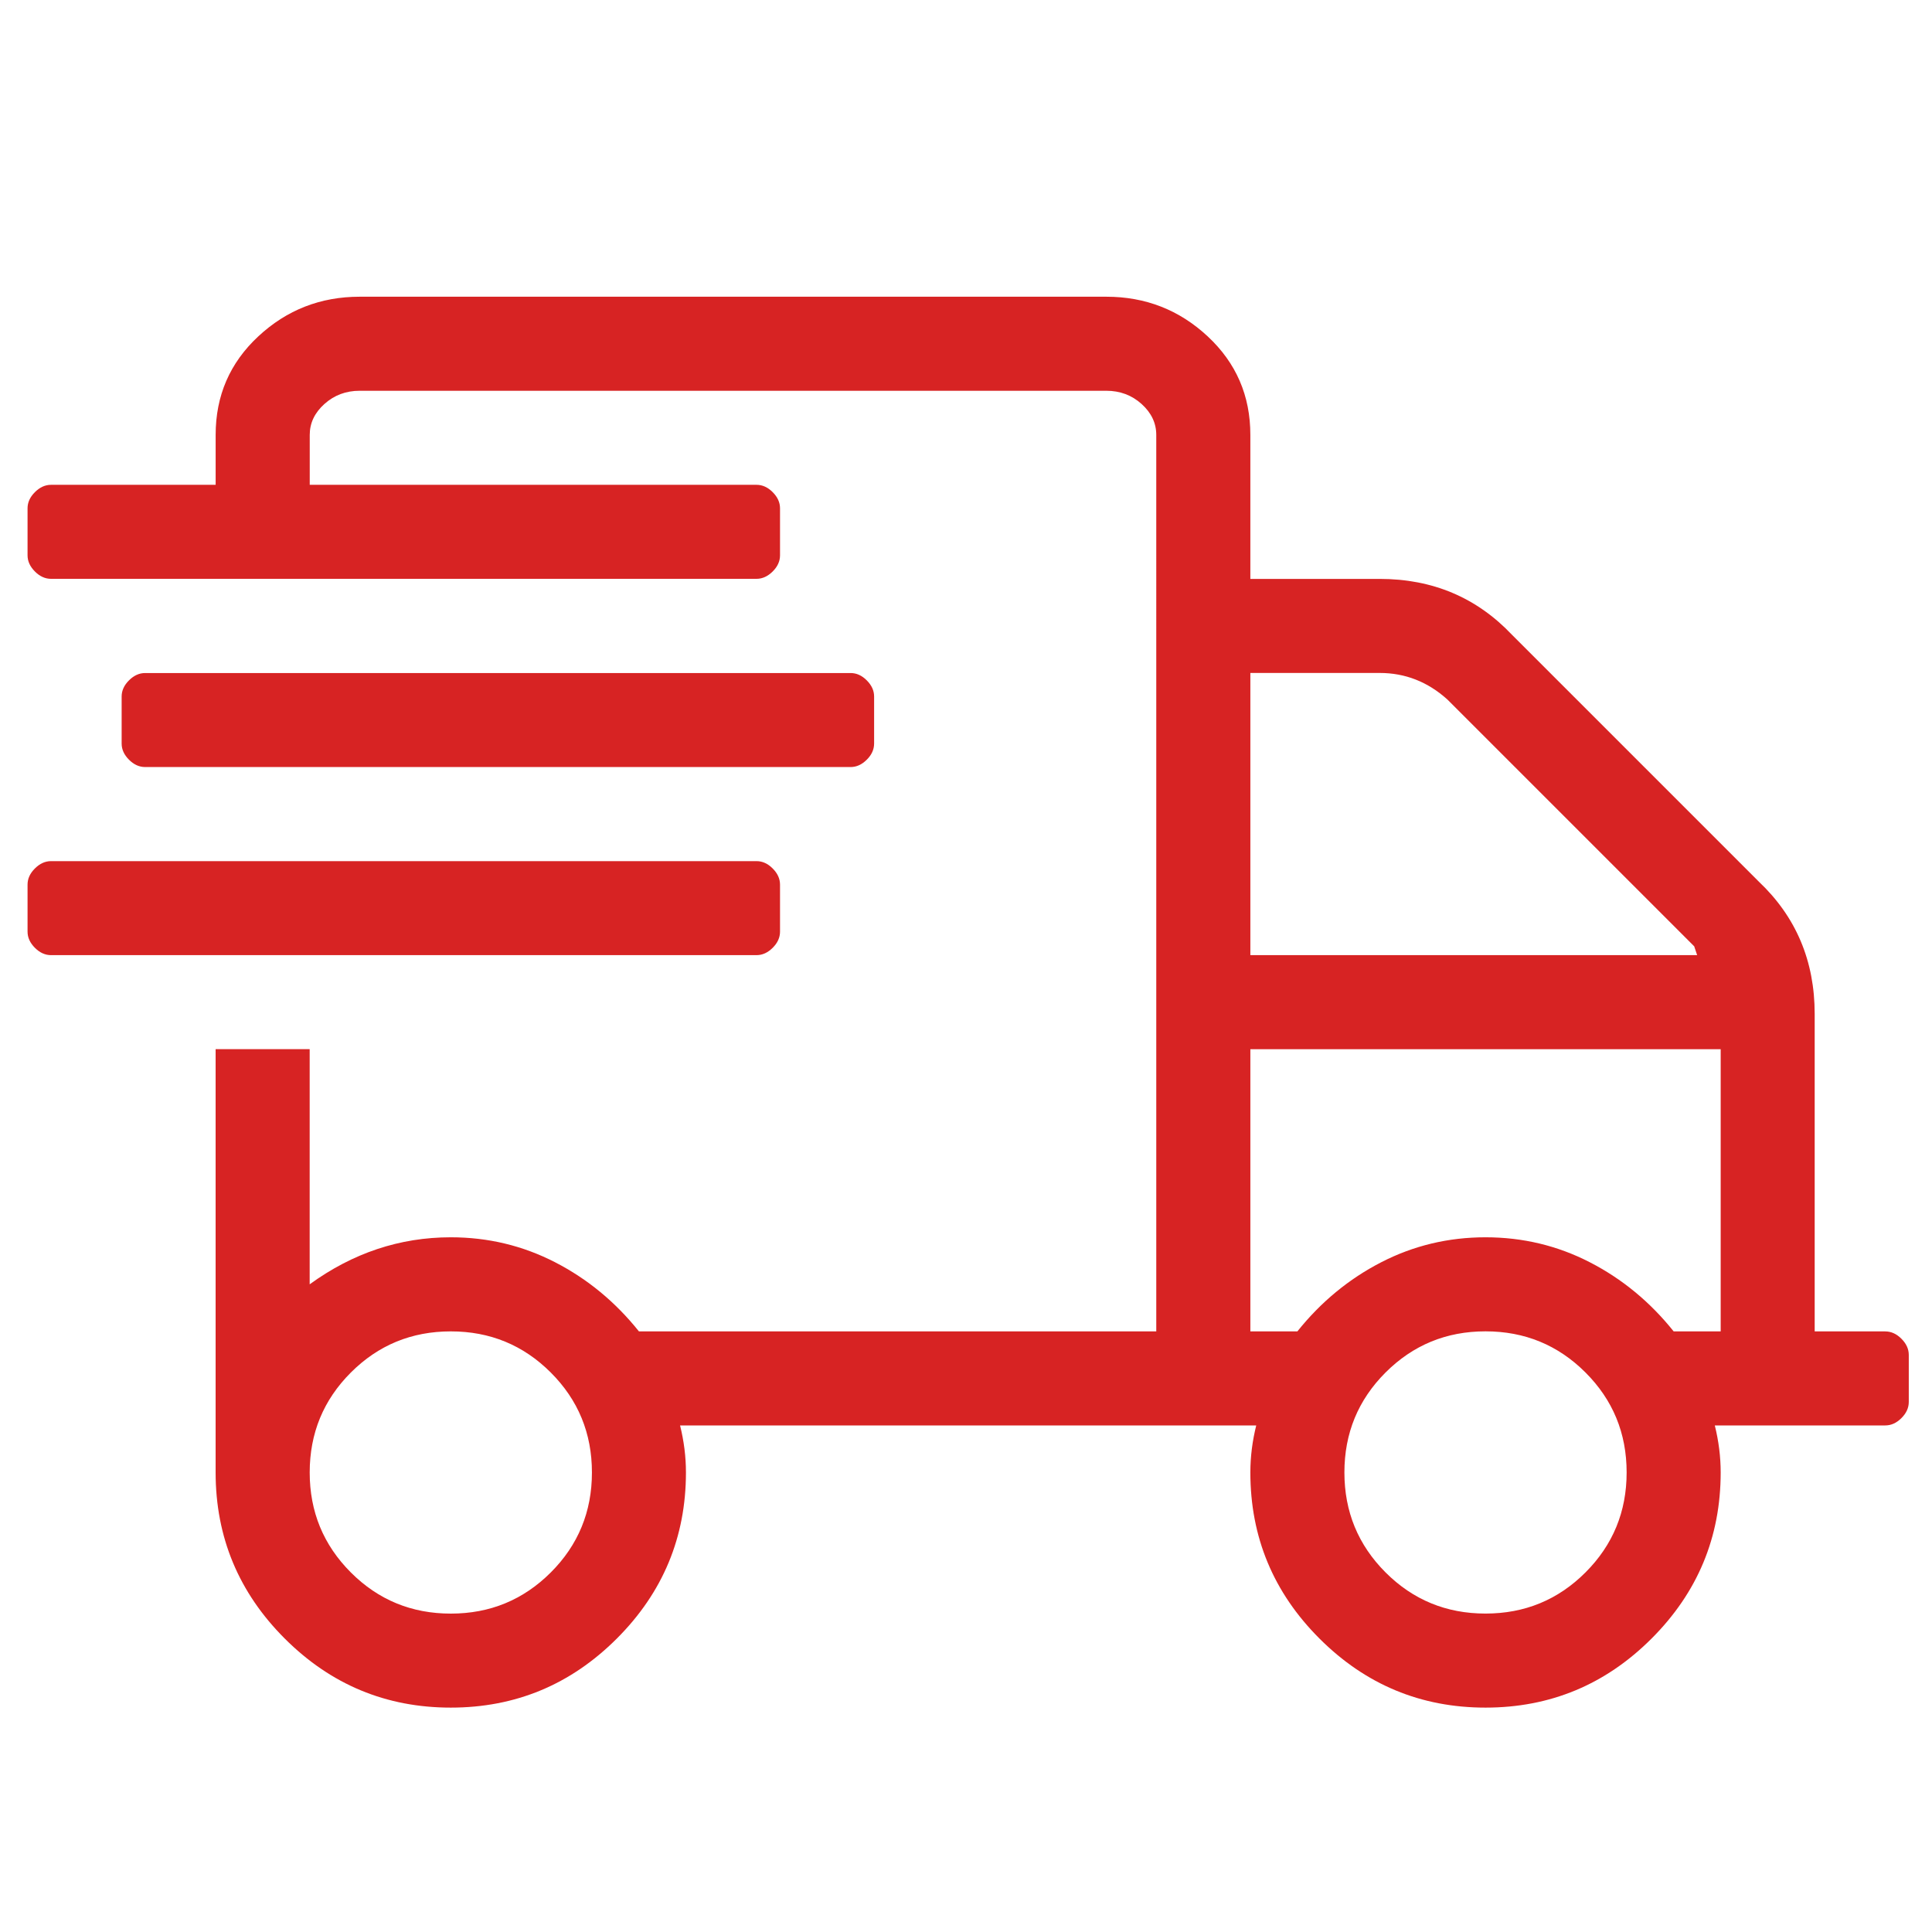 <?xml version="1.0" encoding="UTF-8"?>
<svg id="Layer_1" data-name="Layer 1" xmlns="http://www.w3.org/2000/svg" viewBox="0 0 500 500">
  <path fill="#d72323" class="cls-1" d="m487.91,344.57c1.52,0,2.92.63,4.18,1.9,1.27,1.27,1.9,2.66,1.9,4.18v12.17c0,1.52-.63,2.92-1.9,4.18-1.27,1.27-2.66,1.9-4.18,1.9h-44.12c1.01,4.06,1.52,8.11,1.52,12.17,0,16.74-5.96,31.06-17.88,42.98-11.92,11.92-26.25,17.88-42.98,17.88s-31.06-5.96-42.98-17.88c-11.92-11.92-17.88-26.25-17.88-42.98,0-4.06.51-8.11,1.52-12.17h-149.11c1.01,4.06,1.52,8.11,1.52,12.17,0,16.74-5.96,31.06-17.88,42.98-11.92,11.92-26.25,17.88-42.98,17.88s-31.06-5.96-42.98-17.88c-11.92-11.92-17.88-26.25-17.88-42.98v-109.55h24.34v60.86c11.16-8.11,23.33-12.17,36.52-12.17,9.64,0,18.64,2.16,27.01,6.47,8.37,4.31,15.59,10.27,21.68,17.88h133.89V112.54c0-3.04-1.27-5.71-3.8-7.99s-5.58-3.42-9.13-3.42H93.09c-3.55,0-6.59,1.14-9.13,3.42-2.54,2.28-3.8,4.95-3.8,7.99v12.93h115.63c1.52,0,2.92.63,4.18,1.9,1.27,1.27,1.9,2.66,1.9,4.18v12.17c0,1.52-.63,2.92-1.9,4.18s-2.66,1.9-4.18,1.9H13.21c-1.52,0-2.92-.63-4.18-1.9s-1.9-2.66-1.9-4.18v-12.17c0-1.52.63-2.92,1.9-4.18,1.27-1.27,2.66-1.9,4.18-1.9h42.6v-12.93c0-10.14,3.68-18.64,11.03-25.48,7.35-6.85,16.1-10.27,26.25-10.27h193.23c10.14,0,18.89,3.42,26.24,10.27,7.35,6.85,11.03,15.34,11.03,25.48v37.28h33.47c13.69,0,25.1,4.82,34.23,14.45l63.9,63.9c9.64,9.13,14.45,20.54,14.45,34.23v82.16h18.26Zm-286.04-103.46c0,1.52-.63,2.92-1.9,4.18-1.27,1.27-2.66,1.9-4.18,1.9H13.21c-1.52,0-2.92-.63-4.18-1.9-1.27-1.27-1.9-2.66-1.9-4.18v-12.17c0-1.52.63-2.92,1.9-4.18,1.27-1.27,2.66-1.9,4.18-1.9h182.58c1.52,0,2.92.63,4.18,1.9,1.27,1.27,1.9,2.66,1.9,4.18v12.17Zm18.26-42.6H37.56c-1.52,0-2.92-.63-4.18-1.9-1.27-1.27-1.9-2.66-1.9-4.18v-12.17c0-1.52.63-2.92,1.9-4.18,1.27-1.27,2.66-1.9,4.18-1.9h182.58c1.52,0,2.92.63,4.18,1.9,1.27,1.27,1.9,2.66,1.9,4.18v12.17c0,1.52-.63,2.92-1.9,4.18-1.27,1.27-2.66,1.9-4.18,1.9Zm-103.46,219.09c10.14,0,18.76-3.55,25.87-10.65,7.1-7.1,10.65-15.72,10.65-25.87s-3.55-18.77-10.65-25.87c-7.1-7.1-15.72-10.65-25.87-10.65s-18.77,3.55-25.87,10.65c-7.1,7.1-10.65,15.72-10.65,25.87s3.55,18.76,10.65,25.87c7.1,7.1,15.72,10.65,25.87,10.65Zm206.92-243.44v73.03h115.63l-.76-2.28-63.9-63.9c-5.07-4.56-10.9-6.85-17.5-6.85h-33.47Zm121.72,170.4v-73.03h-121.72v73.03h12.17c6.09-7.61,13.31-13.57,21.68-17.88,8.37-4.31,17.37-6.47,27.01-6.47s18.64,2.16,27.01,6.47c8.37,4.31,15.59,10.27,21.68,17.88h12.17Zm-60.86,73.03c10.14,0,18.77-3.55,25.87-10.65,7.1-7.1,10.65-15.72,10.65-25.87s-3.55-18.77-10.65-25.87c-7.1-7.1-15.72-10.65-25.87-10.65s-18.76,3.55-25.87,10.65c-7.1,7.1-10.65,15.72-10.65,25.87s3.55,18.76,10.65,25.87c7.1,7.1,15.72,10.65,25.87,10.65Z"/>
</svg>